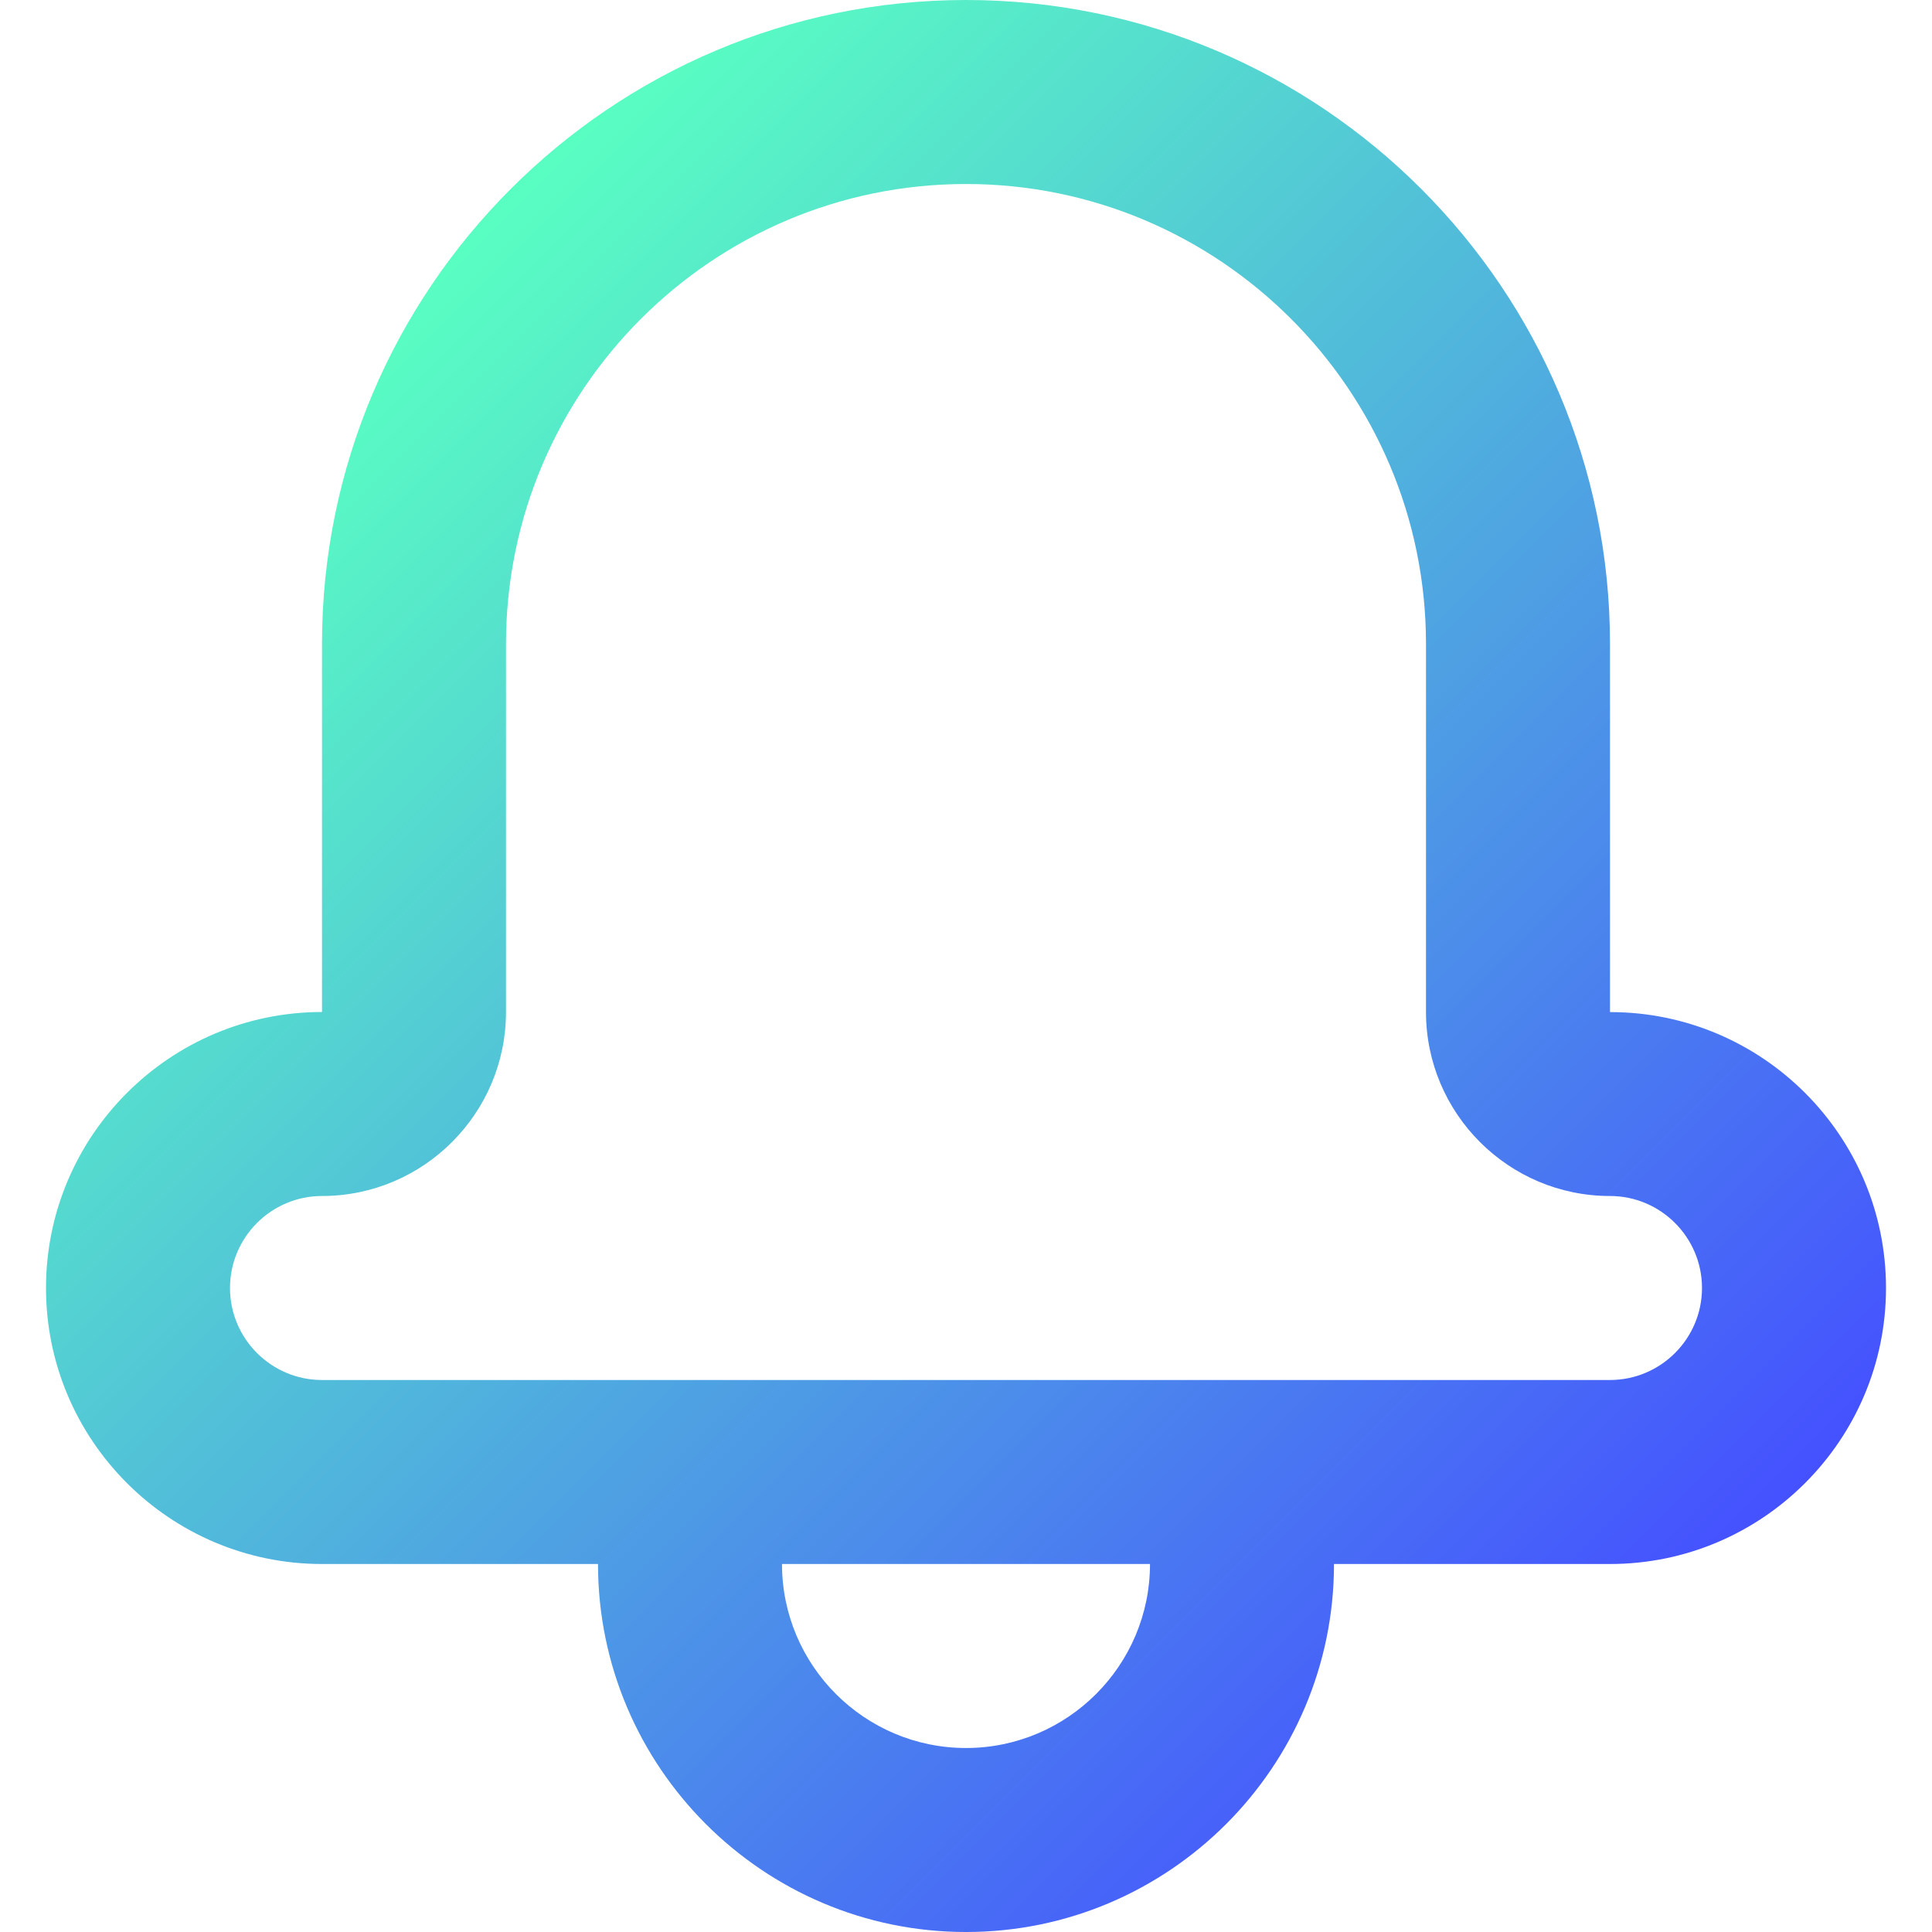 <svg id="Слой_1" enable-background="new 0 0 512 512" height="512" viewBox="0 0 512 512" width="512" xmlns="http://www.w3.org/2000/svg" xmlns:xlink="http://www.w3.org/1999/xlink"><linearGradient id="SVGID_1_" gradientTransform="matrix(1 0 0 -1 0 510)" gradientUnits="userSpaceOnUse" x1="84.507" x2="427.493" y1="409.087" y2="66.1"><stop offset="0" stop-color="#59ffc2"/><stop offset="1" stop-color="#4551ff"/></linearGradient><g><path d="m426.726 268.214c-.024 0-.036 0-.06 0v-97.548c.001-94.106-76.559-170.666-170.666-170.666s-170.667 76.56-170.667 170.667v97.524c-40.333-.001-73.143 32.809-73.143 73.142s32.81 73.143 73.143 73.143h73.143c0 53.774 43.75 97.524 97.524 97.524s97.524-43.75 97.524-97.524h73.143c40.333 0 73.143-32.81 73.143-73.143 0-40.309-32.774-73.119-73.084-73.119zm-170.726 195.024c-26.893 0-48.762-21.881-48.762-48.762h97.524c0 26.881-21.869 48.762-48.762 48.762zm170.667-97.524h-341.334c-13.441 0-24.381-10.94-24.381-24.381s10.94-24.381 24.381-24.381c26.893 0 48.762-21.881 48.762-48.762v-97.524c0-67.214 54.69-121.905 121.905-121.905s121.905 54.69 121.905 121.905v97.524c0 26.881 21.869 48.762 48.762 48.762 13.441 0 24.381 10.94 24.381 24.381s-10.941 24.381-24.381 24.381z" fill="url(#SVGID_1_)"/></g></svg>